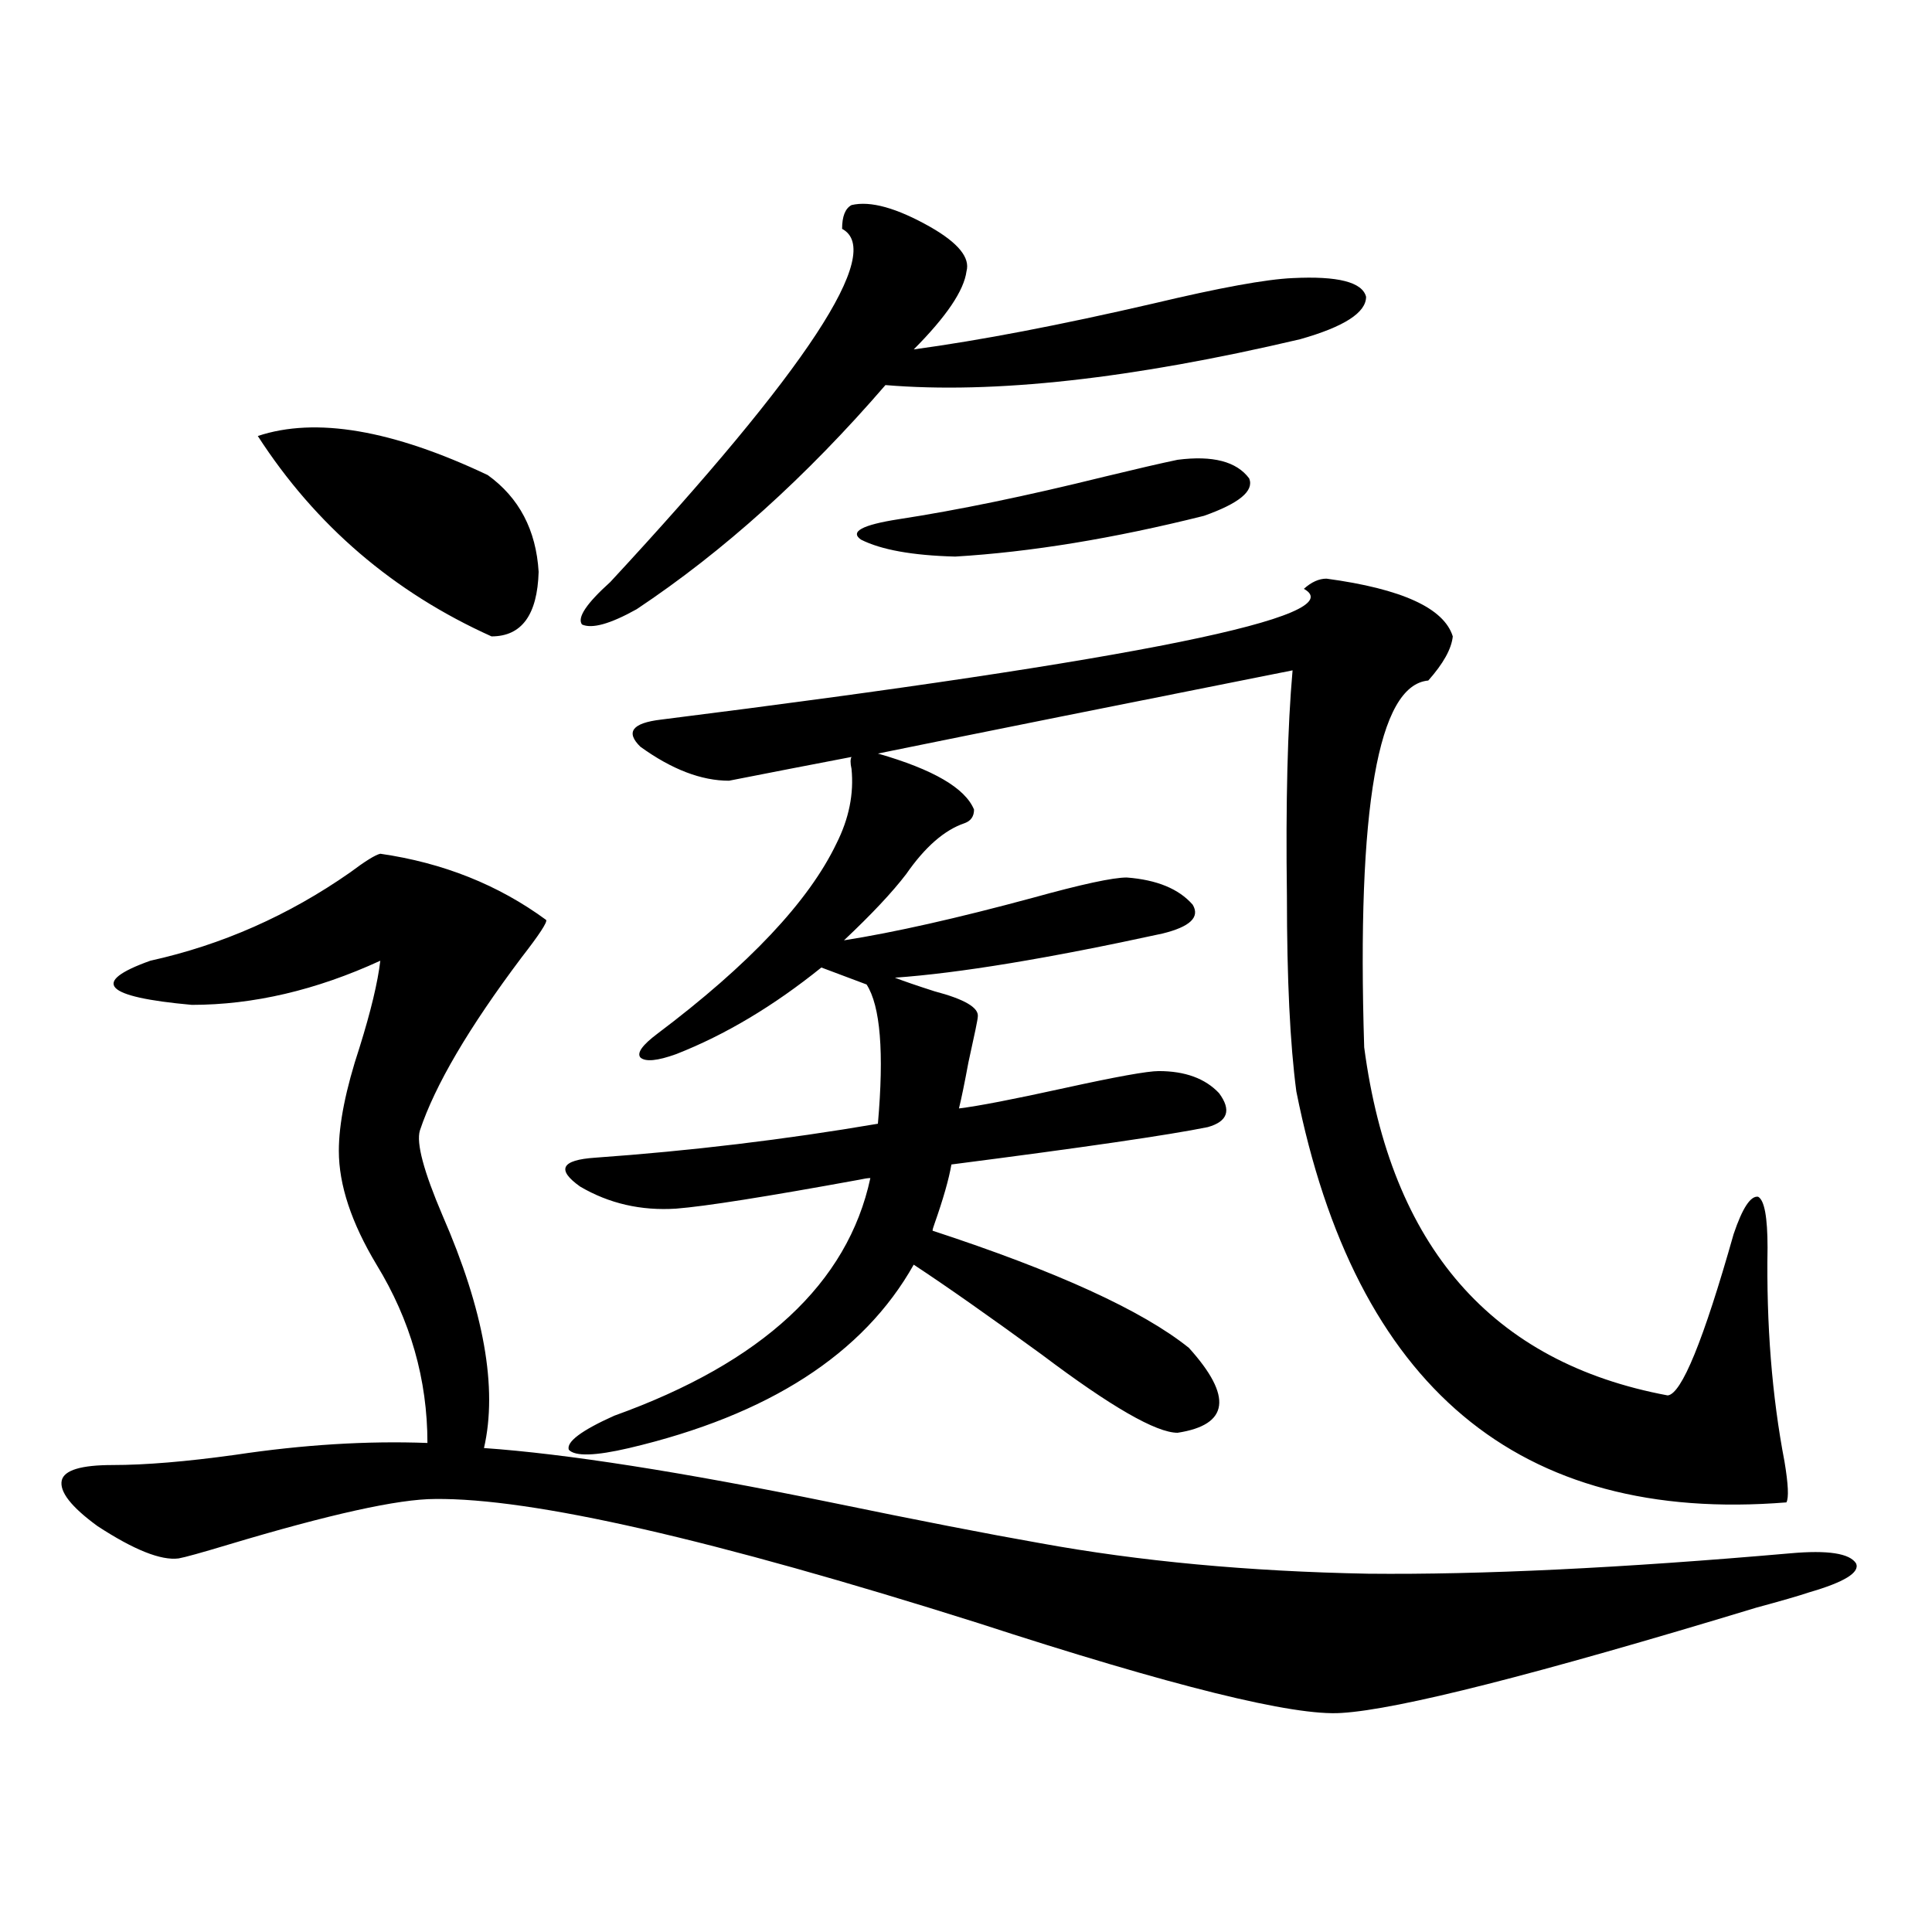 <?xml version="1.0" encoding="utf-8"?>
<!-- Generator: Adobe Illustrator 16.0.0, SVG Export Plug-In . SVG Version: 6.00 Build 0)  -->
<!DOCTYPE svg PUBLIC "-//W3C//DTD SVG 1.1//EN" "http://www.w3.org/Graphics/SVG/1.1/DTD/svg11.dtd">
<svg version="1.1" id="图层_1" xmlns="http://www.w3.org/2000/svg" xmlns:xlink="http://www.w3.org/1999/xlink" x="0px" y="0px"
	 width="1000px" height="1000px" viewBox="0 0 1000 1000" enable-background="new 0 0 1000 1000" xml:space="preserve">
<path d="M250.506,749.508c42.271,2.939,102.102,12.305,179.508,28.125c45.518,9.38,81.614,16.411,108.29,21.094
	c51.371,9.38,107.955,14.653,169.752,15.82c58.535,0.591,131.369-2.925,218.531-10.547c19.512-1.758,30.884,0,34.146,5.273
	c1.951,4.697-6.188,9.668-24.39,14.941c-5.213,1.758-14.313,4.395-27.316,7.91c-113.823,34.566-185.361,52.734-214.629,54.492
	c-24.725,1.758-87.482-13.774-188.288-46.582c-137.237-43.355-230.894-64.737-280.969-64.16c-18.871,0-54.633,7.91-107.314,23.73
	c-13.658,4.106-22.118,6.455-25.365,7.031c-9.115,1.181-23.094-4.395-41.95-16.699c-13.658-9.956-19.847-17.866-18.536-23.73
	c1.296-5.273,10.076-7.91,26.341-7.91c16.905,0,38.048-1.758,63.413-5.273c35.121-5.273,68.291-7.32,99.51-6.152
	c0-32.808-8.78-63.57-26.341-92.285c-13.018-21.67-19.512-41.309-19.512-58.887c0-14.063,3.567-31.929,10.731-53.613
	c5.854-18.745,9.421-33.687,10.731-44.824c-33.17,15.244-65.699,22.852-97.559,22.852c-45.532-4.092-52.682-11.714-21.463-22.852
	c37.072-8.198,71.538-23.428,103.412-45.703c7.805-5.85,13.003-9.077,15.609-9.668c32.515,4.697,61.127,16.123,85.852,34.277
	c0.641,1.181-3.582,7.622-12.683,19.336c-27.316,36.337-44.877,66.22-52.682,89.648c-1.951,6.455,1.951,21.094,11.707,43.945
	C250.506,678.317,257.655,718.458,250.506,749.508z M133.436,225.68c29.908-9.956,69.587-3.213,119.021,20.215
	c16.25,11.728,25.03,28.427,26.341,50.098c-0.655,22.275-8.78,33.398-24.39,33.398C203.678,306.539,163.344,271.974,133.436,225.68z
	 M686.593,299.508c39.023,5.273,60.807,15.244,65.364,29.883c-0.655,6.455-4.878,14.063-12.683,22.852
	c-26.021,2.348-37.072,65.63-33.17,189.844c13.658,103.134,66.005,163.188,157.069,180.176c7.149-0.577,18.536-28.413,34.146-83.496
	c4.543-13.472,8.78-19.913,12.683-19.336c3.247,1.758,4.878,10.547,4.878,26.367c-0.655,39.853,2.271,76.767,8.78,110.742
	c1.951,11.728,2.271,18.759,0.976,21.094c-138.533,11.137-223.089-59.766-253.652-212.695c-3.262-24.609-4.878-58.296-4.878-101.074
	c-0.655-48.628,0.32-87.588,2.927-116.895c-88.458,17.578-159.996,31.943-214.629,43.066c28.612,8.212,45.197,17.88,49.755,29.004
	c0,3.516-1.631,5.864-4.878,7.031c-10.411,3.516-20.487,12.305-30.243,26.367c-7.164,9.38-17.896,20.805-32.194,34.277
	c26.006-4.092,58.535-11.426,97.559-21.973c25.365-7.031,41.615-10.547,48.779-10.547c15.609,1.181,26.981,5.864,34.146,14.063
	c3.902,6.455-1.311,11.426-15.609,14.941c-59.19,12.895-105.363,20.517-138.533,22.852c4.543,1.758,11.372,4.106,20.487,7.031
	c15.609,4.106,23.079,8.501,22.438,13.184c0,1.181-1.631,9.091-4.878,23.73c-1.951,10.547-3.582,18.457-4.878,23.73
	c9.756-1.167,27.957-4.683,54.633-10.547c26.661-5.85,42.926-8.789,48.779-8.789c13.658,0,24.055,3.818,31.219,11.426
	c6.494,8.789,4.543,14.653-5.854,17.578c-20.167,4.106-64.389,10.547-132.68,19.336c-1.311,7.622-4.237,17.88-8.78,30.762
	c-0.655,1.758-0.976,2.939-0.976,3.516c64.389,21.094,108.61,41.309,132.68,60.645c22.759,25.2,20.808,39.853-5.854,43.945
	c-11.066,0-34.48-13.472-70.242-40.43c-27.316-19.913-49.435-35.445-66.34-46.582c-26.021,46.294-75.12,77.934-147.313,94.922
	c-17.561,4.106-27.972,4.395-31.219,0.879c-1.311-4.092,6.494-9.956,23.414-17.578c76.736-27.534,120.973-68.555,132.68-123.047
	c-1.311,0-3.262,0.302-5.854,0.879c-48.139,8.789-79.678,13.774-94.632,14.941c-18.216,1.181-34.801-2.637-49.755-11.426
	c-12.362-8.789-9.756-13.76,7.805-14.941c49.42-3.516,98.199-9.366,146.338-17.578c3.247-36.914,1.296-60.933-5.854-72.07
	l-23.414-8.789c-24.725,19.927-49.755,34.868-75.12,44.824c-9.756,3.516-15.944,4.106-18.536,1.758
	c-1.951-2.334,0.976-6.441,8.78-12.305c47.469-35.733,78.367-68.555,92.681-98.438c6.494-12.881,9.101-25.777,7.805-38.672
	c-0.655-2.925-0.655-4.971,0-6.152c-21.463,4.106-42.605,8.212-63.413,12.305c-14.313,0-29.603-5.85-45.853-17.578
	c-7.805-7.608-4.237-12.305,10.731-14.063c247.144-31.05,358.04-53.613,332.675-67.676
	C678.788,301.266,682.69,299.508,686.593,299.508z M440.745,106.149c9.756-2.334,23.414,1.469,40.975,11.426
	c14.299,8.212,20.487,15.82,18.536,22.852c-1.311,9.97-10.411,23.442-27.316,40.43c34.466-4.683,75.761-12.593,123.899-23.73
	c34.466-8.198,58.535-12.593,72.193-13.184c23.414-1.167,36.097,2.06,38.048,9.668c0,8.212-11.387,15.532-34.146,21.973
	c-87.162,20.517-158.7,28.427-214.629,23.73c-40.975,47.461-83.9,86.133-128.777,116.016c-13.658,7.622-23.094,10.259-28.292,7.91
	c-2.606-3.516,2.271-10.835,14.634-21.973c102.102-110.152,142.101-171.084,119.997-182.813
	C435.867,112.013,437.483,107.906,440.745,106.149z M609.521,237.985c18.201-2.334,30.563,0.879,37.072,9.668
	c2.592,6.455-5.213,12.895-23.414,19.336c-46.828,11.728-89.754,18.759-128.777,21.094c-22.118-0.577-38.383-3.516-48.779-8.789
	c-5.854-4.092,0.641-7.608,19.512-10.547c30.563-4.683,66.005-12.002,106.339-21.973
	C588.379,242.681,601.062,239.742,609.521,237.985z"/>
</svg>
